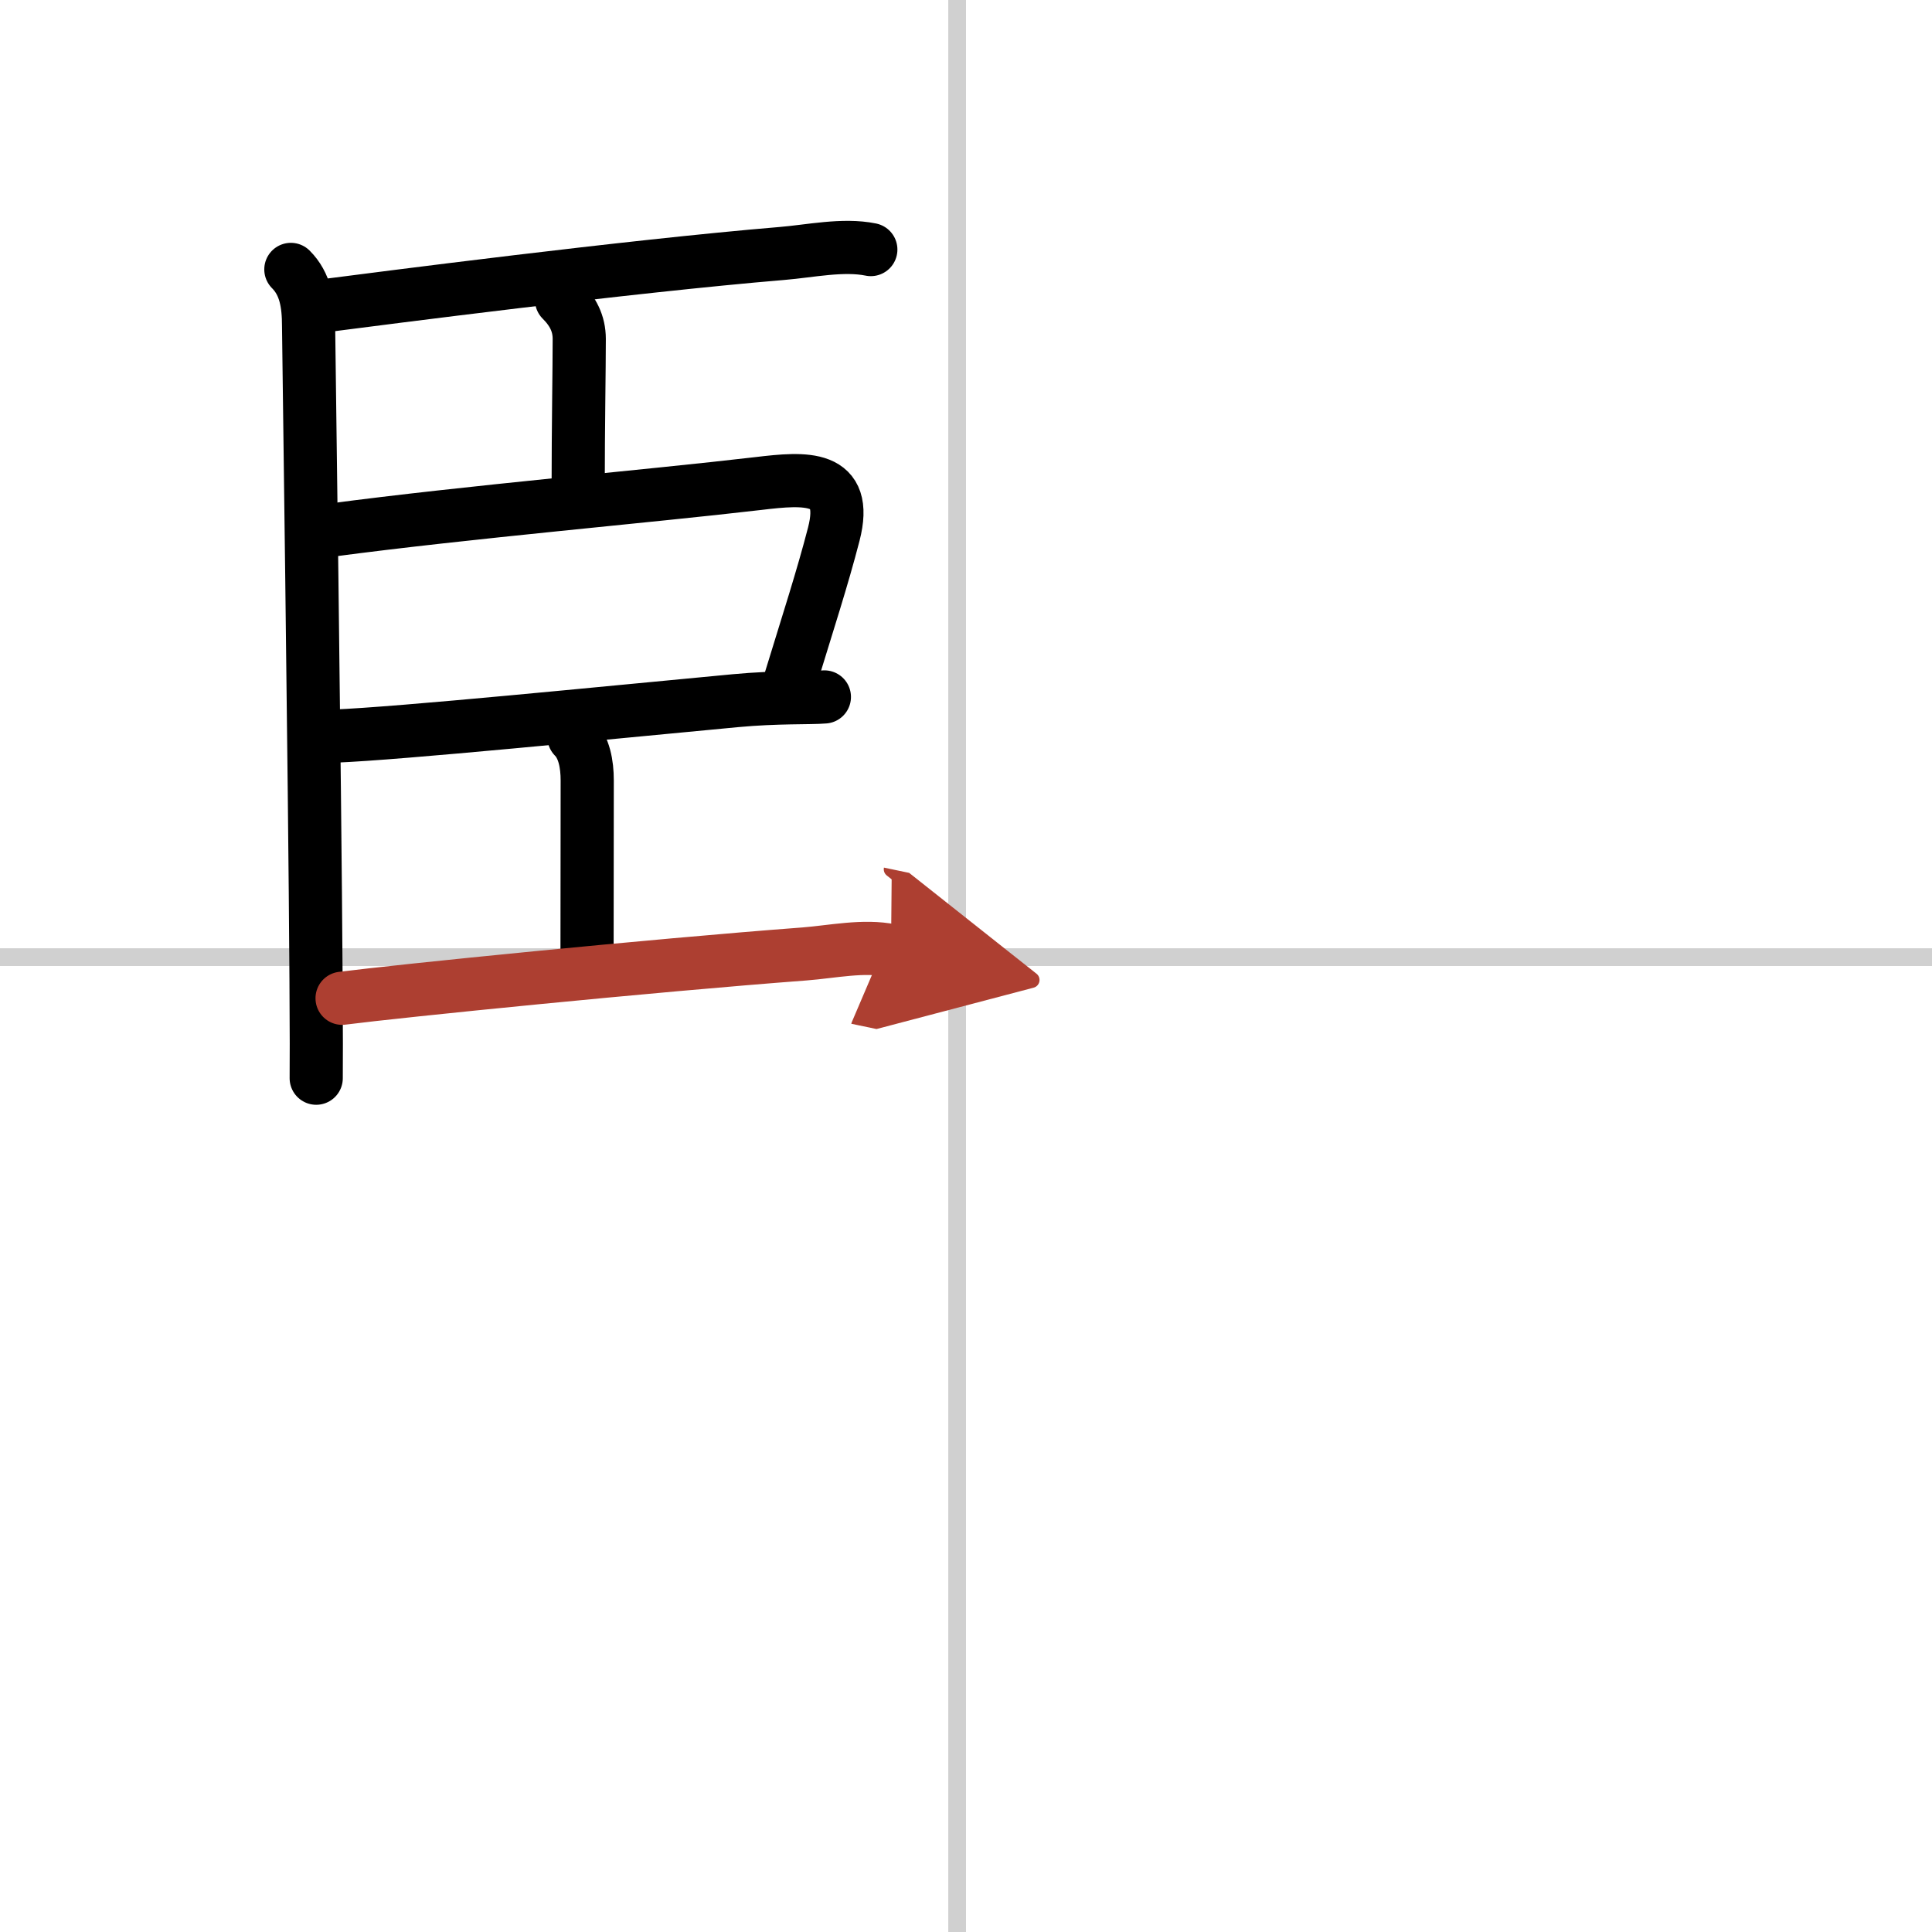 <svg width="400" height="400" viewBox="0 0 109 109" xmlns="http://www.w3.org/2000/svg"><defs><marker id="a" markerWidth="4" orient="auto" refX="1" refY="5" viewBox="0 0 10 10"><polyline points="0 0 10 5 0 10 1 5" fill="#ad3f31" stroke="#ad3f31"/></marker></defs><g fill="none" stroke="#000" stroke-linecap="round" stroke-linejoin="round" stroke-width="3"><rect width="100%" height="100%" fill="#fff" stroke="#fff"/><line x1="54" x2="54" y2="109" stroke="#d0d0d0" stroke-width="1"/><line x2="109" y1="54" y2="54" stroke="#d0d0d0" stroke-width="1"/><path d="m16.41 15.2c0.82 0.82 1 1.92 1 3.2 0 0.43 0.35 25.28 0.42 36.85 0.02 2.87 0.02 4.92 0.01 5.58"/><path d="m18.28 17.25c3.27-0.42 17.1-2.22 25.84-2.95 1.58-0.13 3.45-0.54 5.01-0.22"/><path d="m31.68 16.92c0.64 0.64 1 1.33 1 2.2 0 1.64-0.06 5.14-0.06 8.26"/><path d="m18.66 29.91c7.84-1.04 17.89-1.9 24.12-2.63 2.67-0.32 5.13-0.51 4.26 2.86-0.65 2.51-1.42 4.86-2.54 8.52"/><path d="m18.85 41.53c3.77-0.15 15.2-1.3 22.65-2 2.36-0.22 4.19-0.14 5.01-0.21"/><path d="m32.38 41.58c0.58 0.58 0.75 1.54 0.75 2.45 0 3.35-0.01 5.6-0.01 9.85"/><path d="m19.3 56.32c3.29-0.42 17.34-1.84 26.09-2.5 1.55-0.12 3.35-0.51 4.88-0.19" marker-end="url(#a)" stroke="#ad3f31"/></g></svg>

